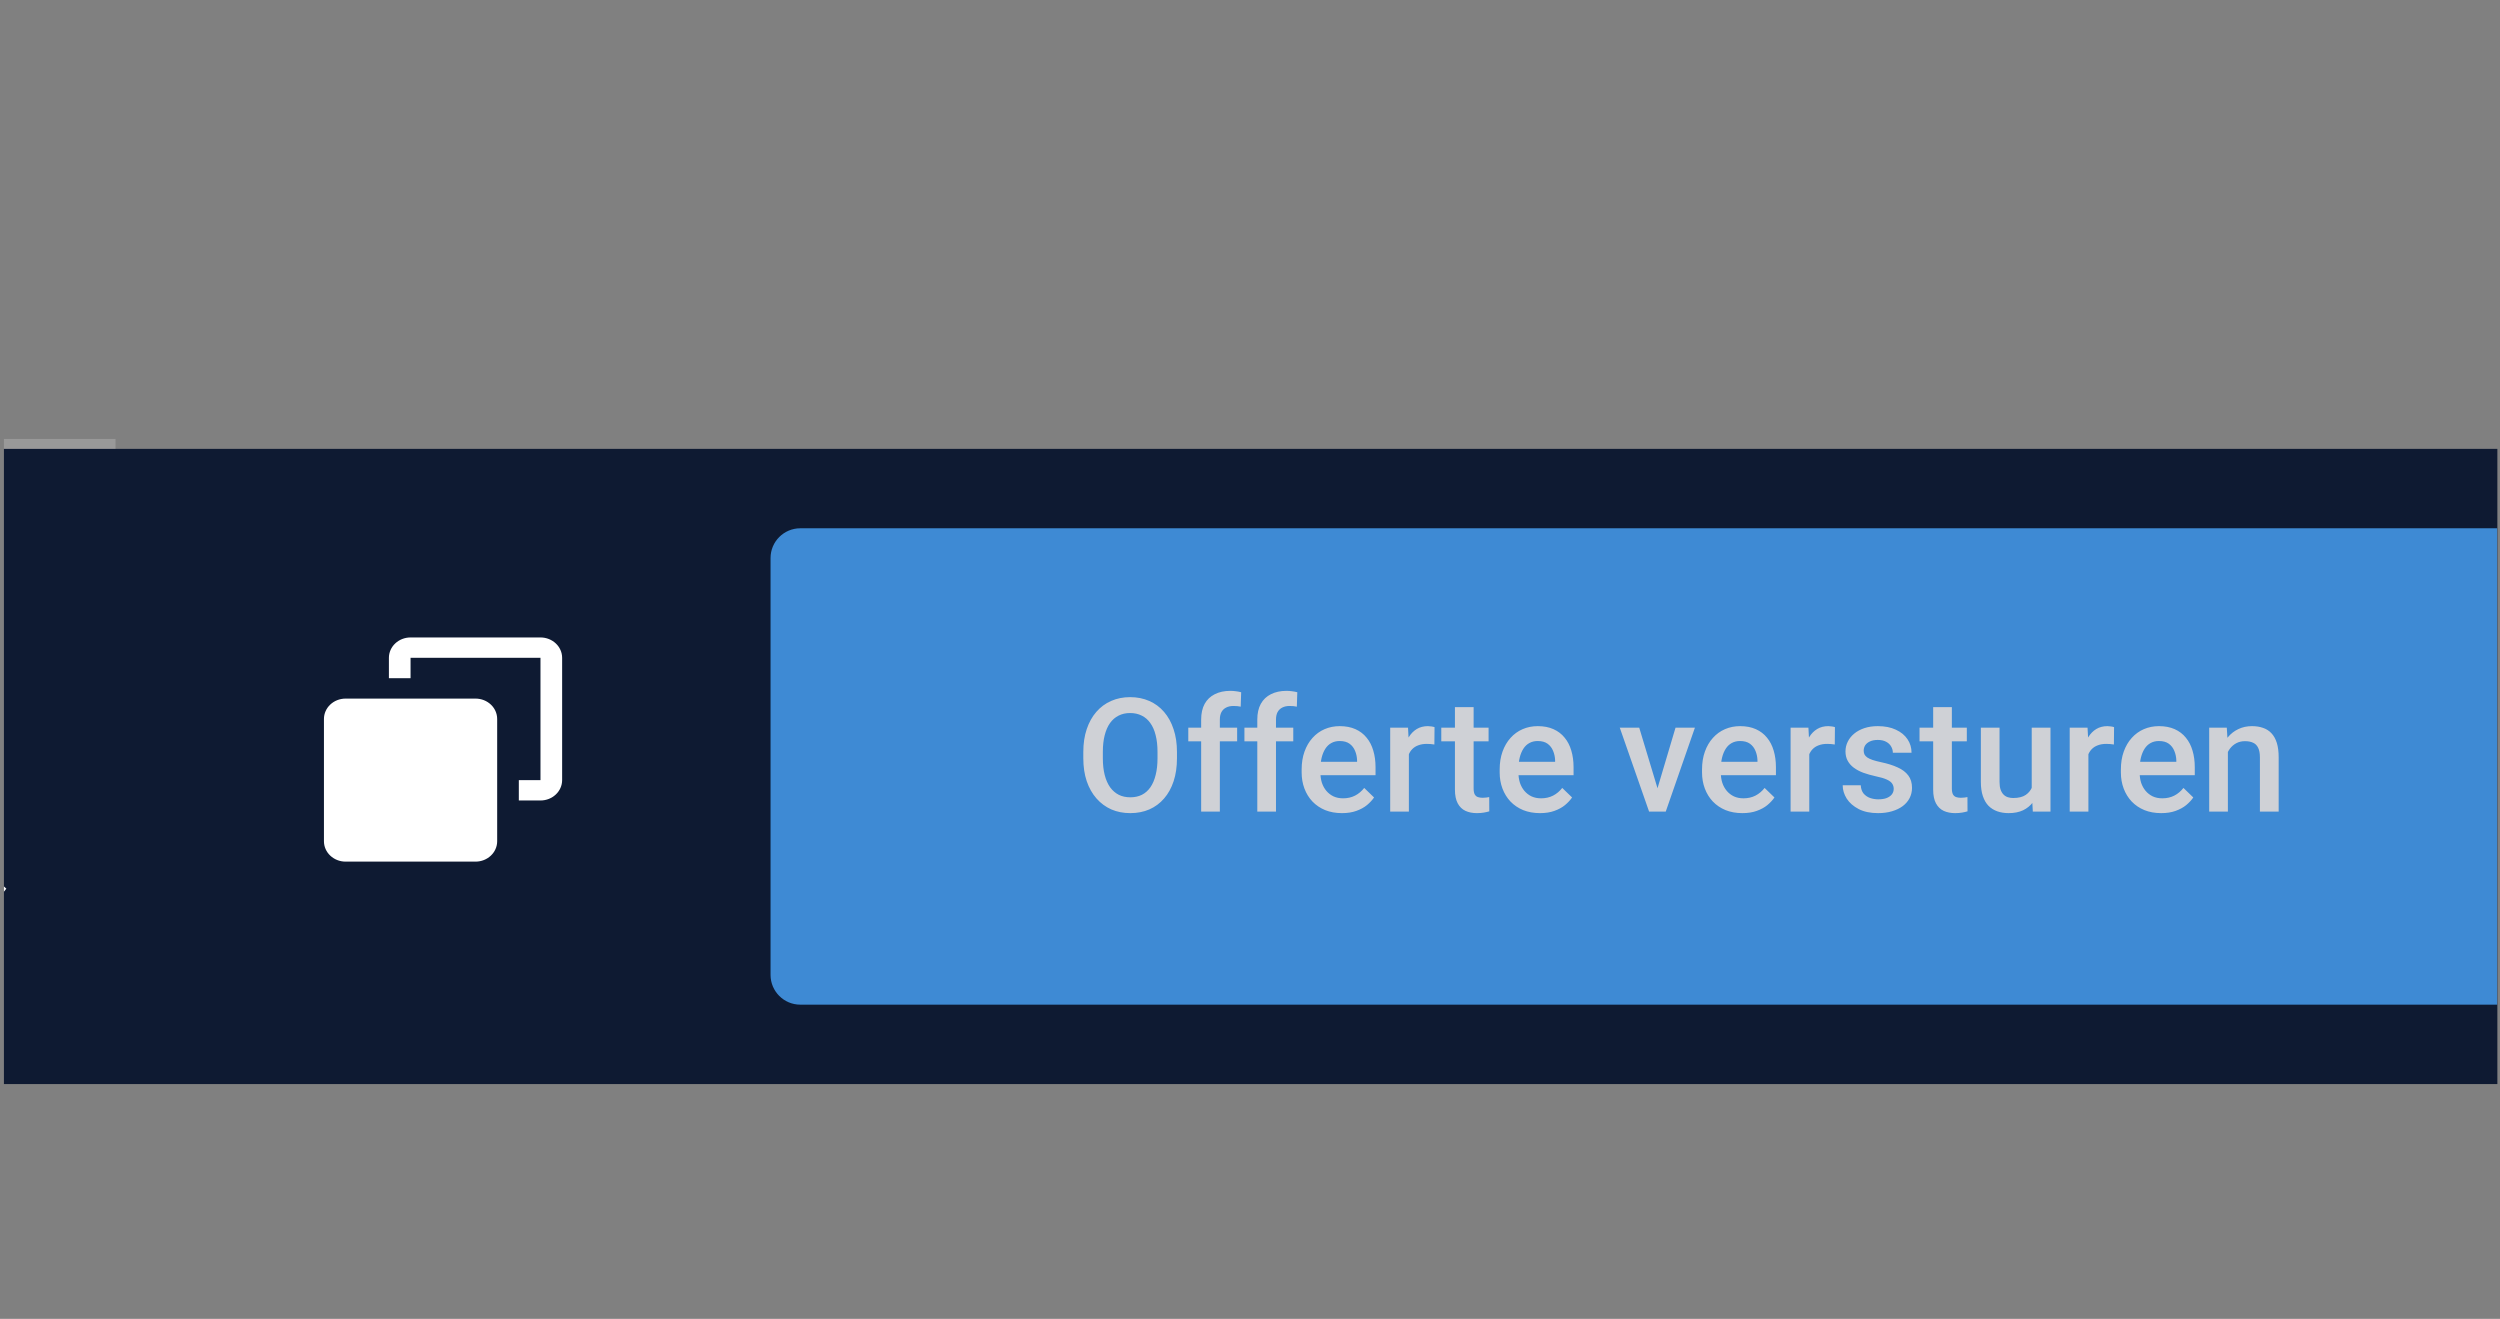 <?xml version="1.0" encoding="UTF-8"?> <svg xmlns="http://www.w3.org/2000/svg" width="381" height="201" viewBox="0 0 381 201" fill="none"><rect x="0" y="0" width="381" height="201" fill="#808080" stroke="none"/><g clip-path="url(#clip0_4855_15260)"><rect x="-1724.79" y="68.41" width="2178" height="96.8" fill="#0E1A32"></rect><g opacity="0.8"><path fill-rule="evenodd" clip-rule="evenodd" d="M117.432 85.047C117.432 82.541 119.463 80.51 121.969 80.51H388.169C390.675 80.51 392.707 82.541 392.707 85.047V148.572C392.707 151.078 390.675 153.11 388.169 153.11H121.969C119.463 153.11 117.432 151.078 117.432 148.572V85.047Z" fill="#4AA6FC"></path><path d="M179.37 114.61V115.555C179.37 116.855 179.201 118.021 178.862 119.053C178.523 120.085 178.039 120.963 177.408 121.688C176.786 122.412 176.038 122.968 175.163 123.354C174.289 123.732 173.32 123.921 172.257 123.921C171.201 123.921 170.236 123.732 169.362 123.354C168.495 122.968 167.743 122.412 167.105 121.688C166.467 120.963 165.97 120.085 165.616 119.053C165.269 118.021 165.096 116.855 165.096 115.555V114.61C165.096 113.31 165.269 112.148 165.616 111.124C165.962 110.092 166.451 109.213 167.081 108.489C167.719 107.756 168.471 107.201 169.338 106.823C170.212 106.437 171.177 106.244 172.233 106.244C173.296 106.244 174.265 106.437 175.14 106.823C176.014 107.201 176.766 107.756 177.397 108.489C178.027 109.213 178.511 110.092 178.85 111.124C179.197 112.148 179.37 113.31 179.37 114.61ZM176.404 115.555V114.586C176.404 113.625 176.31 112.778 176.121 112.045C175.939 111.305 175.668 110.687 175.305 110.19C174.951 109.686 174.513 109.308 173.994 109.056C173.474 108.796 172.887 108.666 172.233 108.666C171.579 108.666 170.996 108.796 170.484 109.056C169.972 109.308 169.535 109.686 169.172 110.19C168.818 110.687 168.546 111.305 168.357 112.045C168.168 112.778 168.074 113.625 168.074 114.586V115.555C168.074 116.516 168.168 117.367 168.357 118.107C168.546 118.848 168.822 119.474 169.184 119.986C169.555 120.49 169.996 120.872 170.508 121.132C171.02 121.384 171.603 121.51 172.257 121.51C172.918 121.51 173.505 121.384 174.017 121.132C174.529 120.872 174.963 120.49 175.317 119.986C175.671 119.474 175.939 118.848 176.121 118.107C176.31 117.367 176.404 116.516 176.404 115.555ZM185.904 123.685H183.057V109.67C183.057 108.717 183.234 107.918 183.588 107.272C183.951 106.618 184.467 106.125 185.136 105.795C185.806 105.456 186.598 105.286 187.512 105.286C187.795 105.286 188.075 105.306 188.35 105.346C188.626 105.377 188.894 105.428 189.154 105.499L189.083 107.697C188.926 107.658 188.752 107.63 188.563 107.614C188.382 107.599 188.185 107.591 187.972 107.591C187.539 107.591 187.165 107.673 186.85 107.839C186.543 107.996 186.306 108.229 186.141 108.536C185.983 108.843 185.904 109.221 185.904 109.67V123.685ZM188.54 110.899V112.979H181.095V110.899H188.54ZM194.46 123.685H191.612V109.67C191.612 108.717 191.789 107.918 192.144 107.272C192.506 106.618 193.022 106.125 193.692 105.795C194.361 105.456 195.153 105.286 196.067 105.286C196.35 105.286 196.63 105.306 196.906 105.346C197.181 105.377 197.449 105.428 197.709 105.499L197.638 107.697C197.481 107.658 197.307 107.63 197.118 107.614C196.937 107.599 196.74 107.591 196.527 107.591C196.094 107.591 195.72 107.673 195.405 107.839C195.098 107.996 194.861 108.229 194.696 108.536C194.538 108.843 194.46 109.221 194.46 109.67V123.685ZM197.095 110.899V112.979H189.65V110.899H197.095ZM204.515 123.921C203.57 123.921 202.715 123.767 201.951 123.46C201.195 123.145 200.549 122.708 200.013 122.148C199.485 121.589 199.08 120.931 198.796 120.175C198.513 119.419 198.371 118.604 198.371 117.729V117.256C198.371 116.256 198.517 115.35 198.808 114.539C199.099 113.727 199.505 113.034 200.025 112.459C200.545 111.876 201.159 111.431 201.868 111.124C202.577 110.817 203.346 110.663 204.173 110.663C205.086 110.663 205.886 110.817 206.571 111.124C207.257 111.431 207.824 111.864 208.273 112.424C208.73 112.975 209.069 113.633 209.289 114.397C209.518 115.161 209.632 116.004 209.632 116.926V118.143H199.753V116.098H206.82V115.874C206.804 115.362 206.701 114.881 206.512 114.432C206.331 113.983 206.051 113.621 205.673 113.345C205.295 113.069 204.791 112.932 204.161 112.932C203.688 112.932 203.267 113.034 202.896 113.239C202.534 113.436 202.231 113.723 201.987 114.101C201.742 114.48 201.553 114.936 201.419 115.472C201.293 116 201.23 116.595 201.23 117.256V117.729C201.23 118.288 201.305 118.808 201.455 119.289C201.612 119.762 201.841 120.175 202.14 120.53C202.44 120.884 202.802 121.164 203.227 121.369C203.653 121.565 204.137 121.664 204.681 121.664C205.366 121.664 205.977 121.526 206.512 121.25C207.048 120.975 207.513 120.585 207.907 120.081L209.407 121.534C209.132 121.936 208.773 122.322 208.332 122.692C207.891 123.054 207.351 123.35 206.713 123.578C206.083 123.807 205.35 123.921 204.515 123.921ZM214.713 113.333V123.685H211.865V110.899H214.583L214.713 113.333ZM218.624 110.817L218.6 113.463C218.427 113.432 218.238 113.408 218.033 113.392C217.836 113.377 217.639 113.369 217.442 113.369C216.954 113.369 216.525 113.44 216.154 113.582C215.784 113.715 215.473 113.912 215.221 114.172C214.977 114.424 214.788 114.732 214.654 115.094C214.52 115.456 214.441 115.862 214.417 116.311L213.768 116.358C213.768 115.555 213.846 114.81 214.004 114.125C214.161 113.44 214.398 112.837 214.713 112.317C215.036 111.797 215.438 111.392 215.918 111.1C216.407 110.809 216.97 110.663 217.608 110.663C217.781 110.663 217.966 110.679 218.163 110.71C218.368 110.742 218.522 110.777 218.624 110.817ZM226.86 110.899V112.979H219.652V110.899H226.86ZM221.732 107.768H224.58V120.151C224.58 120.545 224.635 120.849 224.745 121.061C224.863 121.266 225.025 121.404 225.229 121.475C225.434 121.546 225.675 121.581 225.95 121.581C226.147 121.581 226.336 121.569 226.517 121.546C226.699 121.522 226.844 121.499 226.955 121.475L226.967 123.649C226.73 123.72 226.454 123.783 226.139 123.838C225.832 123.893 225.478 123.921 225.076 123.921C224.422 123.921 223.843 123.807 223.339 123.578C222.835 123.342 222.441 122.96 222.157 122.432C221.874 121.904 221.732 121.203 221.732 120.329V107.768ZM234.694 123.921C233.749 123.921 232.894 123.767 232.13 123.46C231.374 123.145 230.728 122.708 230.192 122.148C229.665 121.589 229.259 120.931 228.975 120.175C228.692 119.419 228.55 118.604 228.55 117.729V117.256C228.55 116.256 228.696 115.35 228.987 114.539C229.279 113.727 229.684 113.034 230.204 112.459C230.724 111.876 231.339 111.431 232.048 111.124C232.757 110.817 233.525 110.663 234.352 110.663C235.266 110.663 236.065 110.817 236.75 111.124C237.436 111.431 238.003 111.864 238.452 112.424C238.909 112.975 239.248 113.633 239.468 114.397C239.697 115.161 239.811 116.004 239.811 116.926V118.143H229.932V116.098H236.999V115.874C236.983 115.362 236.88 114.881 236.691 114.432C236.51 113.983 236.231 113.621 235.852 113.345C235.474 113.069 234.97 112.932 234.34 112.932C233.867 112.932 233.446 113.034 233.076 113.239C232.713 113.436 232.41 113.723 232.166 114.101C231.922 114.48 231.732 114.936 231.599 115.472C231.472 116 231.409 116.595 231.409 117.256V117.729C231.409 118.288 231.484 118.808 231.634 119.289C231.792 119.762 232.02 120.175 232.319 120.53C232.619 120.884 232.981 121.164 233.406 121.369C233.832 121.565 234.316 121.664 234.86 121.664C235.545 121.664 236.156 121.526 236.691 121.25C237.227 120.975 237.692 120.585 238.086 120.081L239.586 121.534C239.311 121.936 238.952 122.322 238.511 122.692C238.07 123.054 237.53 123.35 236.892 123.578C236.262 123.807 235.529 123.921 234.694 123.921ZM252.218 121.428L255.35 110.899H258.304L253.861 123.685H252.017L252.218 121.428ZM249.819 110.899L253.01 121.475L253.163 123.685H251.32L246.854 110.899H249.819ZM265.535 123.921C264.59 123.921 263.735 123.767 262.971 123.46C262.215 123.145 261.569 122.708 261.033 122.148C260.505 121.589 260.1 120.931 259.816 120.175C259.533 119.419 259.391 118.604 259.391 117.729V117.256C259.391 116.256 259.536 115.35 259.828 114.539C260.119 113.727 260.525 113.034 261.045 112.459C261.565 111.876 262.179 111.431 262.888 111.124C263.597 110.817 264.365 110.663 265.193 110.663C266.106 110.663 266.906 110.817 267.591 111.124C268.277 111.431 268.844 111.864 269.293 112.424C269.75 112.975 270.089 113.633 270.309 114.397C270.538 115.161 270.652 116.004 270.652 116.926V118.143H260.773V116.098H267.839V115.874C267.824 115.362 267.721 114.881 267.532 114.432C267.351 113.983 267.071 113.621 266.693 113.345C266.315 113.069 265.811 112.932 265.181 112.932C264.708 112.932 264.287 113.034 263.916 113.239C263.554 113.436 263.251 113.723 263.007 114.101C262.762 114.48 262.573 114.936 262.439 115.472C262.313 116 262.25 116.595 262.25 117.256V117.729C262.25 118.288 262.325 118.808 262.475 119.289C262.632 119.762 262.861 120.175 263.16 120.53C263.46 120.884 263.822 121.164 264.247 121.369C264.673 121.565 265.157 121.664 265.701 121.664C266.386 121.664 266.997 121.526 267.532 121.25C268.068 120.975 268.533 120.585 268.927 120.081L270.427 121.534C270.152 121.936 269.793 122.322 269.352 122.692C268.911 123.054 268.371 123.35 267.733 123.578C267.103 123.807 266.37 123.921 265.535 123.921ZM275.733 113.333V123.685H272.885V110.899H275.603L275.733 113.333ZM279.644 110.817L279.62 113.463C279.447 113.432 279.258 113.408 279.053 113.392C278.856 113.377 278.659 113.369 278.462 113.369C277.974 113.369 277.545 113.44 277.174 113.582C276.804 113.715 276.493 113.912 276.241 114.172C275.997 114.424 275.808 114.732 275.674 115.094C275.54 115.456 275.461 115.862 275.437 116.311L274.788 116.358C274.788 115.555 274.866 114.81 275.024 114.125C275.181 113.44 275.418 112.837 275.733 112.317C276.056 111.797 276.458 111.392 276.938 111.1C277.427 110.809 277.99 110.663 278.628 110.663C278.801 110.663 278.986 110.679 279.183 110.71C279.388 110.742 279.542 110.777 279.644 110.817ZM288.601 120.222C288.601 119.939 288.53 119.683 288.388 119.454C288.246 119.218 287.975 119.005 287.573 118.816C287.179 118.627 286.596 118.454 285.824 118.296C285.147 118.147 284.524 117.969 283.957 117.765C283.398 117.552 282.917 117.296 282.515 116.996C282.114 116.697 281.803 116.343 281.582 115.933C281.361 115.523 281.251 115.051 281.251 114.515C281.251 113.995 281.365 113.503 281.594 113.038C281.822 112.573 282.149 112.164 282.575 111.809C283 111.455 283.516 111.175 284.122 110.97C284.737 110.765 285.422 110.663 286.179 110.663C287.25 110.663 288.168 110.844 288.932 111.206C289.704 111.561 290.295 112.045 290.704 112.66C291.114 113.266 291.319 113.952 291.319 114.716H288.471C288.471 114.377 288.384 114.062 288.211 113.771C288.046 113.471 287.793 113.231 287.455 113.05C287.116 112.861 286.691 112.766 286.179 112.766C285.69 112.766 285.284 112.845 284.961 113.003C284.646 113.152 284.41 113.349 284.252 113.593C284.103 113.838 284.028 114.105 284.028 114.397C284.028 114.61 284.067 114.803 284.146 114.976C284.233 115.141 284.375 115.295 284.571 115.437C284.768 115.571 285.036 115.697 285.375 115.815C285.722 115.933 286.155 116.047 286.675 116.158C287.652 116.362 288.491 116.626 289.192 116.949C289.901 117.264 290.444 117.674 290.822 118.178C291.2 118.674 291.39 119.305 291.39 120.069C291.39 120.636 291.267 121.156 291.023 121.629C290.787 122.093 290.44 122.499 289.983 122.846C289.527 123.184 288.979 123.448 288.341 123.637C287.711 123.826 287.002 123.921 286.214 123.921C285.056 123.921 284.075 123.716 283.272 123.306C282.468 122.889 281.858 122.357 281.44 121.711C281.031 121.057 280.826 120.38 280.826 119.679H283.579C283.61 120.207 283.756 120.628 284.016 120.943C284.284 121.25 284.615 121.475 285.009 121.617C285.41 121.751 285.824 121.818 286.249 121.818C286.761 121.818 287.191 121.751 287.537 121.617C287.884 121.475 288.148 121.286 288.329 121.05C288.51 120.805 288.601 120.53 288.601 120.222ZM299.744 110.899V112.979H292.536V110.899H299.744ZM294.615 107.768H297.463V120.151C297.463 120.545 297.518 120.849 297.629 121.061C297.747 121.266 297.908 121.404 298.113 121.475C298.318 121.546 298.558 121.581 298.834 121.581C299.031 121.581 299.22 121.569 299.401 121.546C299.582 121.522 299.728 121.499 299.838 121.475L299.85 123.649C299.614 123.72 299.338 123.783 299.023 123.838C298.716 123.893 298.361 123.921 297.959 123.921C297.306 123.921 296.727 123.807 296.222 123.578C295.718 123.342 295.324 122.96 295.041 122.432C294.757 121.904 294.615 121.203 294.615 120.329V107.768ZM309.634 120.671V110.899H312.494V123.685H309.8L309.634 120.671ZM310.036 118.013L310.993 117.989C310.993 118.848 310.898 119.639 310.709 120.364C310.52 121.081 310.229 121.707 309.835 122.243C309.441 122.771 308.937 123.184 308.322 123.484C307.708 123.775 306.971 123.921 306.113 123.921C305.49 123.921 304.919 123.83 304.399 123.649C303.88 123.468 303.43 123.188 303.052 122.81C302.682 122.432 302.395 121.94 302.19 121.333C301.985 120.727 301.883 120.002 301.883 119.159V110.899H304.73V119.183C304.73 119.647 304.785 120.037 304.896 120.352C305.006 120.66 305.156 120.908 305.345 121.097C305.534 121.286 305.754 121.42 306.006 121.499C306.259 121.577 306.526 121.617 306.81 121.617C307.621 121.617 308.259 121.459 308.724 121.144C309.197 120.821 309.532 120.388 309.729 119.844C309.933 119.301 310.036 118.69 310.036 118.013ZM318.272 113.333V123.685H315.424V110.899H318.142L318.272 113.333ZM322.183 110.817L322.159 113.463C321.986 113.432 321.797 113.408 321.592 113.392C321.395 113.377 321.198 113.369 321.001 113.369C320.513 113.369 320.084 113.44 319.713 113.582C319.343 113.715 319.032 113.912 318.78 114.172C318.536 114.424 318.347 114.732 318.213 115.094C318.079 115.456 318 115.862 317.976 116.311L317.327 116.358C317.327 115.555 317.405 114.81 317.563 114.125C317.72 113.44 317.957 112.837 318.272 112.317C318.595 111.797 318.997 111.392 319.477 111.1C319.966 110.809 320.529 110.663 321.167 110.663C321.34 110.663 321.525 110.679 321.722 110.71C321.927 110.742 322.081 110.777 322.183 110.817ZM329.367 123.921C328.422 123.921 327.567 123.767 326.803 123.46C326.047 123.145 325.401 122.708 324.865 122.148C324.338 121.589 323.932 120.931 323.648 120.175C323.365 119.419 323.223 118.604 323.223 117.729V117.256C323.223 116.256 323.369 115.35 323.66 114.539C323.952 113.727 324.357 113.034 324.877 112.459C325.397 111.876 326.012 111.431 326.721 111.124C327.43 110.817 328.198 110.663 329.025 110.663C329.939 110.663 330.738 110.817 331.424 111.124C332.109 111.431 332.676 111.864 333.125 112.424C333.582 112.975 333.921 113.633 334.141 114.397C334.37 115.161 334.484 116.004 334.484 116.926V118.143H324.605V116.098H331.672V115.874C331.656 115.362 331.554 114.881 331.364 114.432C331.183 113.983 330.904 113.621 330.525 113.345C330.147 113.069 329.643 112.932 329.013 112.932C328.54 112.932 328.119 113.034 327.749 113.239C327.386 113.436 327.083 113.723 326.839 114.101C326.595 114.48 326.406 114.936 326.272 115.472C326.146 116 326.083 116.595 326.083 117.256V117.729C326.083 118.288 326.157 118.808 326.307 119.289C326.465 119.762 326.693 120.175 326.992 120.53C327.292 120.884 327.654 121.164 328.079 121.369C328.505 121.565 328.989 121.664 329.533 121.664C330.218 121.664 330.829 121.526 331.364 121.25C331.9 120.975 332.365 120.585 332.759 120.081L334.259 121.534C333.984 121.936 333.625 122.322 333.184 122.692C332.743 123.054 332.203 123.35 331.565 123.578C330.935 123.807 330.203 123.921 329.367 123.921ZM339.53 113.629V123.685H336.682V110.899H339.364L339.53 113.629ZM339.021 116.819L338.1 116.807C338.108 115.901 338.234 115.07 338.478 114.314C338.73 113.558 339.077 112.908 339.518 112.364C339.967 111.821 340.502 111.403 341.125 111.112C341.747 110.813 342.44 110.663 343.204 110.663C343.819 110.663 344.374 110.75 344.871 110.923C345.375 111.088 345.804 111.36 346.159 111.738C346.521 112.116 346.797 112.609 346.986 113.215C347.175 113.814 347.269 114.55 347.269 115.425V123.685H344.41V115.413C344.41 114.799 344.319 114.314 344.138 113.96C343.965 113.597 343.709 113.341 343.37 113.192C343.039 113.034 342.625 112.955 342.129 112.955C341.641 112.955 341.204 113.058 340.818 113.262C340.432 113.467 340.105 113.747 339.837 114.101C339.577 114.456 339.376 114.866 339.234 115.33C339.092 115.795 339.021 116.291 339.021 116.819Z" fill="white"></path></g><path d="M-11.131 124.372L-12.39 125.521L-23.231 135.433L-20.715 138.57L-11.131 129.806L-1.548 138.57L0.969 135.433L-9.873 125.521L-11.131 124.372Z" fill="white"></path><line opacity="0.2" x1="17.606" y1="67.654" x2="-253.131" y2="67.654" stroke="white" stroke-width="1.512"></line><path fill-rule="evenodd" clip-rule="evenodd" d="M65.663 100.253H82.369V118.888H79.069V121.994H82.369C84.192 121.994 85.669 120.6 85.669 118.888V100.253C85.669 98.538 84.188 97.147 82.369 97.147H62.569C60.747 97.147 59.269 98.541 59.269 100.253V103.359H62.569V100.253H65.663ZM49.369 109.574C49.369 107.857 50.845 106.465 52.672 106.465H72.466C74.29 106.465 75.769 107.854 75.769 109.574V128.203C75.769 129.92 74.293 131.312 72.466 131.312H52.672C50.848 131.312 49.369 129.923 49.369 128.203V109.574Z" fill="white"></path></g><defs><clipPath id="clip0_4855_15260"><path d="M0.598 0.5H380.598V188.5C380.598 195.127 375.225 200.5 368.598 200.5H12.598C5.97 200.5 0.598 195.127 0.598 188.5V0.5Z" fill="white"></path></clipPath></defs></svg> 